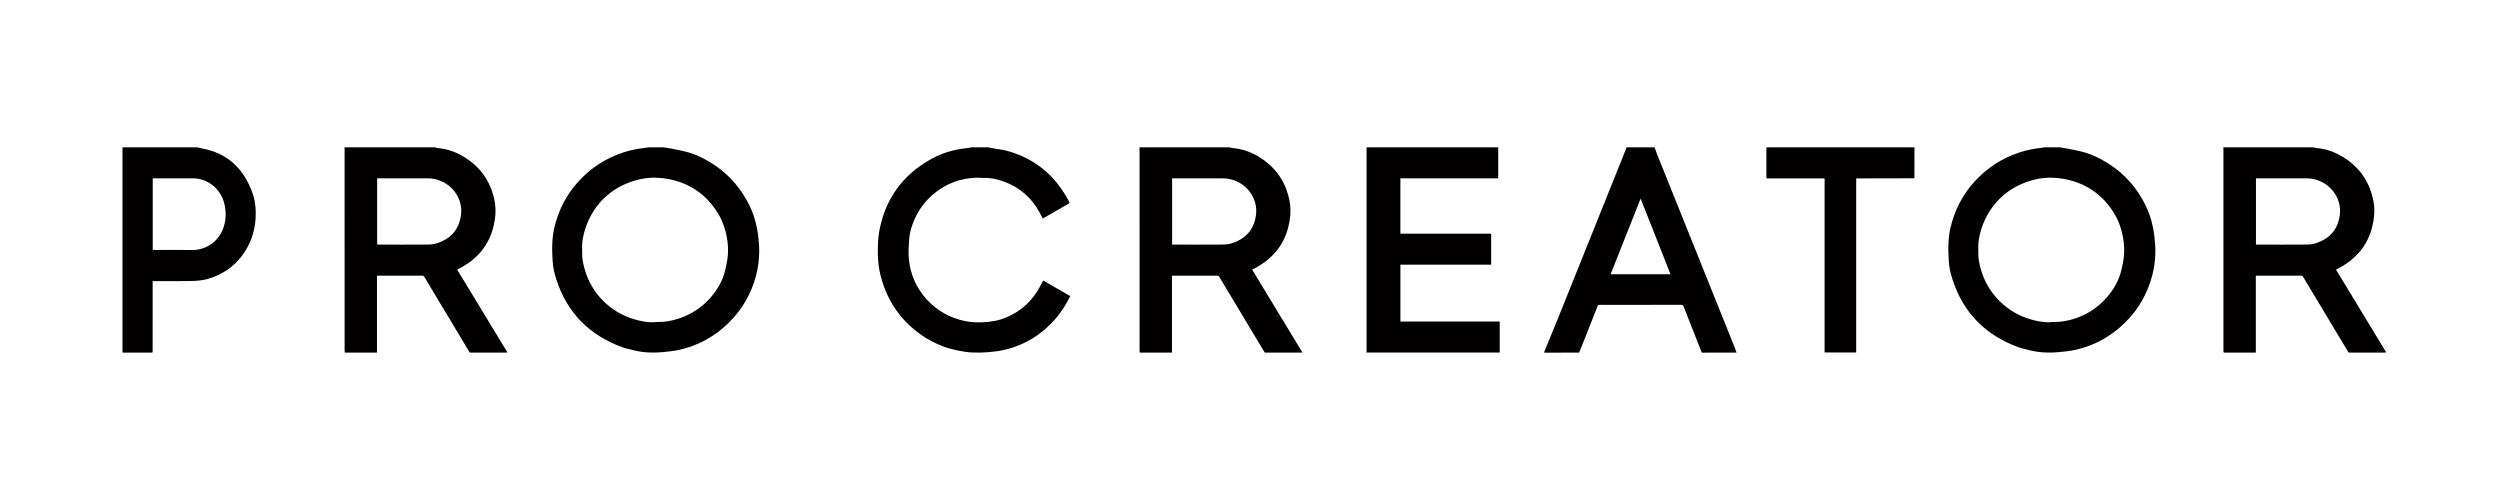 <svg width="400" height="80" viewBox="0 0 400 80" fill="none" xmlns="http://www.w3.org/2000/svg">
<g clip-path="url(#clip0_229_1545)">
<mask id="mask0_229_1545" style="mask-type:luminance" maskUnits="userSpaceOnUse" x="0" y="0" width="400" height="80">
<path d="M400 0H0V80H400V0Z" fill="white"/>
</mask>
<g mask="url(#mask0_229_1545)">
<mask id="mask1_229_1545" style="mask-type:alpha" maskUnits="userSpaceOnUse" x="15" y="21" width="386" height="38">
<path d="M400.102 21.948V58.052H15.713V21.948H400.102Z" fill="#5B66FF"/>
</mask>
<g mask="url(#mask1_229_1545)">
<mask id="mask2_229_1545" style="mask-type:luminance" maskUnits="userSpaceOnUse" x="14" y="-37" width="390" height="164">
<path d="M14.545 -36.868H403.636V126.55H14.545V-36.868Z" fill="white"/>
</mask>
<g mask="url(#mask2_229_1545)">
<path d="M31.556 23.576C31.811 23.634 32.065 23.701 32.322 23.748C36.427 24.507 39.008 27.009 40.385 30.852C40.874 32.216 40.984 33.651 40.886 35.086C40.587 39.405 37.772 43.444 33.08 44.67C32.256 44.886 31.376 44.945 30.52 44.964C28.596 45.006 26.672 44.977 24.748 44.977C24.652 44.977 24.556 44.977 24.423 44.977C24.423 45.093 24.423 45.195 24.423 45.297C24.423 48.902 24.424 52.507 24.422 56.113C24.422 56.215 24.397 56.317 24.384 56.419C22.789 56.417 21.194 56.415 19.6 56.413V23.576H31.556ZM24.437 39.994C24.555 39.994 24.661 39.994 24.766 39.994C26.729 39.994 28.692 39.961 30.654 40.003C32.871 40.051 34.792 38.739 35.61 36.795C36.179 35.443 36.237 34.024 35.903 32.617C35.336 30.234 33.299 28.543 30.855 28.532C28.795 28.523 26.735 28.532 24.675 28.534C24.592 28.535 24.51 28.544 24.437 28.548V39.994Z" fill="#020000"/>
<path d="M55.176 56.419C55.163 56.307 55.138 56.195 55.138 56.084C55.136 45.364 55.136 34.644 55.136 23.924C55.136 23.808 55.125 23.692 55.119 23.576H69.525C69.697 23.615 69.867 23.674 70.041 23.689C71.569 23.821 72.976 24.326 74.273 25.12C76.613 26.554 78.192 28.584 78.925 31.242C79.209 32.273 79.351 33.335 79.257 34.4C78.898 38.439 76.839 41.316 73.22 43.101C73.202 43.109 73.186 43.12 73.148 43.141C73.724 44.09 74.301 45.038 74.876 45.986C76.947 49.4 79.018 52.814 81.089 56.228C81.123 56.285 81.153 56.345 81.186 56.404C81.06 56.407 80.933 56.412 80.807 56.412C78.932 56.415 77.056 56.418 75.181 56.42C75.123 56.333 75.062 56.246 75.008 56.156C72.638 52.212 70.267 48.269 67.903 44.321C67.805 44.158 67.707 44.101 67.517 44.102C65.215 44.109 62.912 44.106 60.61 44.107C60.517 44.107 60.424 44.115 60.32 44.12C60.32 44.252 60.32 44.357 60.32 44.463C60.32 48.339 60.32 52.215 60.319 56.092C60.319 56.198 60.313 56.305 60.309 56.411C58.598 56.414 56.887 56.416 55.176 56.419ZM60.343 28.534V39.139H60.687C63.271 39.139 65.856 39.151 68.44 39.129C68.951 39.125 69.486 39.062 69.969 38.903C71.917 38.26 73.225 36.992 73.67 34.93C73.889 33.916 73.841 32.923 73.466 31.953C72.677 29.908 70.664 28.539 68.455 28.535C66.066 28.53 63.675 28.534 61.285 28.534H60.343Z" fill="#020000"/>
<path d="M106.211 23.576C106.571 23.634 106.934 23.681 107.292 23.752C108.032 23.898 108.773 24.041 109.507 24.213C110.675 24.486 111.775 24.942 112.829 25.507C115.702 27.047 117.932 29.24 119.51 32.094C120.097 33.157 120.566 34.27 120.872 35.442C121.065 36.184 121.215 36.942 121.306 37.702C121.411 38.588 121.49 39.485 121.473 40.375C121.45 41.641 121.289 42.898 120.96 44.129C120.191 47.006 118.759 49.503 116.644 51.595C114.38 53.835 111.69 55.33 108.569 55.999C107.715 56.182 106.836 56.262 105.965 56.347C105.361 56.405 104.75 56.414 104.143 56.403C103.237 56.387 102.337 56.282 101.456 56.061C100.8 55.897 100.131 55.764 99.5 55.532C94.255 53.6 90.711 50.013 89 44.663C88.706 43.744 88.481 42.805 88.426 41.84C88.374 40.923 88.322 40.002 88.361 39.086C88.397 38.231 88.48 37.365 88.67 36.532C89.308 33.744 90.558 31.252 92.479 29.118C94.495 26.877 96.942 25.291 99.812 24.365C100.845 24.032 101.903 23.807 102.982 23.688C103.243 23.659 103.502 23.614 103.761 23.576H106.211ZM104.515 28.419C104.061 28.457 103.597 28.473 103.141 28.541C102.693 28.608 102.248 28.709 101.81 28.827C97.04 30.104 93.974 33.859 93.22 38.357C93.096 39.095 93.152 39.865 93.149 40.62C93.146 41.454 93.32 42.263 93.546 43.064C94.087 44.98 95.047 46.654 96.444 48.07C97.854 49.499 99.526 50.503 101.453 51.078C102.399 51.361 103.361 51.547 104.35 51.568C104.627 51.574 104.905 51.512 105.181 51.517C106.288 51.536 107.364 51.355 108.416 51.027C110.464 50.39 112.213 49.273 113.634 47.668C114.807 46.341 115.674 44.835 116.067 43.093C116.242 42.319 116.408 41.533 116.463 40.745C116.524 39.856 116.469 38.963 116.314 38.072C116.087 36.758 115.682 35.515 115.014 34.367C113.348 31.506 110.93 29.634 107.702 28.809C106.653 28.541 105.596 28.443 104.515 28.419Z" fill="#020000"/>
<path d="M158.119 23.576C158.31 23.615 158.501 23.657 158.693 23.692C159.602 23.862 160.533 23.953 161.415 24.212C165.494 25.411 168.571 27.895 170.679 31.583C170.809 31.81 170.935 32.04 171.068 32.265C171.142 32.393 171.155 32.481 170.999 32.57C169.621 33.359 168.247 34.155 166.851 34.962C166.667 34.619 166.492 34.289 166.314 33.96C165.072 31.665 163.225 30.051 160.795 29.118C159.662 28.683 158.49 28.416 157.261 28.471C156.994 28.483 156.724 28.421 156.457 28.424C153.73 28.461 151.325 29.364 149.253 31.134C147.956 32.242 146.983 33.595 146.298 35.157C145.871 36.129 145.553 37.14 145.478 38.196C145.398 39.305 145.313 40.432 145.427 41.531C145.679 43.963 146.64 46.121 148.304 47.936C149.954 49.736 151.985 50.862 154.378 51.367C155.331 51.568 156.286 51.596 157.244 51.562C158.611 51.513 159.94 51.262 161.202 50.703C163.496 49.686 165.222 48.067 166.396 45.854C166.563 45.538 166.736 45.226 166.92 44.887C168.369 45.722 169.8 46.547 171.241 47.378C170.559 48.728 169.781 49.992 168.786 51.115C166.649 53.529 164.028 55.16 160.898 55.934C160.024 56.15 159.116 56.263 158.217 56.342C157.333 56.419 156.438 56.437 155.551 56.399C154.827 56.368 154.1 56.256 153.39 56.107C152.576 55.937 151.756 55.748 150.981 55.456C149.649 54.953 148.385 54.298 147.222 53.46C144.385 51.415 142.396 48.738 141.29 45.426C140.974 44.477 140.714 43.491 140.587 42.501C140.447 41.405 140.436 40.284 140.468 39.177C140.493 38.279 140.597 37.37 140.782 36.49C141.798 31.667 144.473 28.032 148.743 25.581C150.214 24.737 151.798 24.166 153.472 23.869C154.054 23.766 154.644 23.709 155.231 23.628C155.262 23.624 155.29 23.594 155.319 23.576H158.119Z" fill="#020000"/>
<path d="M182.372 56.419C182.359 56.307 182.334 56.195 182.334 56.084C182.332 45.364 182.332 34.644 182.331 23.924C182.331 23.808 182.321 23.692 182.315 23.576H196.721C196.893 23.615 197.063 23.674 197.236 23.689C198.765 23.821 200.171 24.326 201.469 25.12C203.809 26.554 205.388 28.584 206.12 31.242C206.405 32.273 206.547 33.335 206.452 34.4C206.093 38.439 204.034 41.316 200.415 43.101C200.398 43.109 200.382 43.12 200.344 43.141C200.92 44.09 201.497 45.038 202.072 45.986C204.143 49.4 206.214 52.814 208.284 56.228C208.319 56.285 208.349 56.345 208.381 56.404C208.255 56.407 208.129 56.412 208.003 56.412C206.127 56.415 204.252 56.418 202.377 56.42C202.319 56.333 202.258 56.246 202.204 56.156C199.834 52.212 197.463 48.269 195.099 44.321C195.001 44.158 194.902 44.101 194.713 44.102C192.41 44.109 190.108 44.106 187.806 44.107C187.713 44.107 187.62 44.115 187.515 44.12C187.515 44.252 187.515 44.357 187.515 44.463C187.515 48.339 187.515 52.215 187.515 56.092C187.515 56.198 187.508 56.305 187.505 56.411C185.794 56.414 184.083 56.416 182.372 56.419ZM187.539 28.534V39.139H187.883C190.467 39.139 193.051 39.151 195.635 39.129C196.147 39.125 196.681 39.062 197.164 38.903C199.112 38.26 200.421 36.992 200.866 34.93C201.085 33.916 201.036 32.923 200.662 31.953C199.873 29.908 197.859 28.539 195.651 28.535C193.261 28.53 190.871 28.534 188.481 28.534H187.539Z" fill="#020000"/>
<path d="M239.714 23.576V28.53H224.062V37.392H238.584V42.343H224.064V51.44H239.951V56.401H218.649C218.649 56.324 218.649 56.25 218.649 56.176C218.649 45.387 218.649 34.598 218.65 23.809C218.65 23.732 218.656 23.654 218.659 23.576H239.714Z" fill="#020000"/>
<path d="M247.119 56.424C247.101 56.394 247.061 56.355 247.069 56.335C247.824 54.485 248.589 52.639 249.338 50.786C250.33 48.338 251.309 45.885 252.294 43.433C253.253 41.045 254.212 38.656 255.171 36.268C256.116 33.915 257.061 31.563 258.005 29.21C258.737 27.387 259.468 25.564 260.198 23.741C260.219 23.688 260.229 23.631 260.244 23.576H264.735C264.874 23.963 265.003 24.354 265.156 24.735C269.291 35.032 273.428 45.328 277.564 55.625C277.668 55.885 277.76 56.149 277.857 56.411C276.01 56.415 274.162 56.419 272.315 56.423C272.275 56.349 272.227 56.278 272.196 56.201C271.255 53.815 270.312 51.429 269.379 49.04C269.301 48.84 269.209 48.77 268.987 48.77C265.935 48.779 262.884 48.776 259.832 48.776C258.53 48.776 257.227 48.779 255.925 48.773C255.757 48.772 255.665 48.81 255.608 48.982C255.502 49.3 255.365 49.607 255.242 49.92C254.794 51.057 254.348 52.196 253.897 53.332C253.489 54.362 253.074 55.39 252.663 56.419C250.815 56.42 248.967 56.422 247.119 56.424ZM257.697 43.88H267.283C265.686 39.84 264.102 35.832 262.5 31.778C260.889 35.837 259.3 39.84 257.697 43.88Z" fill="#020000"/>
<path d="M306.26 28.524C304.725 28.528 303.189 28.531 301.653 28.534C300.118 28.537 298.582 28.54 297.047 28.544C297.031 28.56 297.016 28.577 297 28.593C296.997 28.71 296.992 28.826 296.992 28.943C296.992 37.981 296.992 47.02 296.992 56.059V56.397H291.937V28.54H282.634C282.629 28.474 282.623 28.43 282.623 28.385C282.622 26.84 282.622 25.294 282.623 23.749C282.623 23.692 282.634 23.634 282.64 23.576H306.319C306.315 25.209 306.311 26.842 306.307 28.475C306.291 28.491 306.276 28.508 306.26 28.524Z" fill="#020000"/>
<path d="M329.596 23.576C329.956 23.634 330.319 23.681 330.677 23.752C331.417 23.898 332.158 24.041 332.892 24.213C334.06 24.486 335.16 24.942 336.214 25.507C339.087 27.047 341.317 29.24 342.895 32.094C343.482 33.157 343.951 34.27 344.257 35.442C344.45 36.184 344.6 36.942 344.69 37.702C344.796 38.588 344.874 39.485 344.858 40.375C344.835 41.641 344.674 42.898 344.345 44.129C343.576 47.006 342.144 49.503 340.029 51.595C337.764 53.835 335.075 55.33 331.954 55.999C331.1 56.182 330.221 56.262 329.349 56.347C328.746 56.405 328.135 56.414 327.528 56.403C326.622 56.387 325.722 56.282 324.84 56.061C324.185 55.897 323.516 55.764 322.885 55.532C317.64 53.6 314.096 50.013 312.385 44.663C312.091 43.744 311.866 42.805 311.811 41.84C311.759 40.923 311.707 40.002 311.745 39.086C311.782 38.231 311.864 37.365 312.055 36.532C312.692 33.744 313.943 31.252 315.863 29.118C317.879 26.877 320.326 25.291 323.197 24.365C324.23 24.032 325.288 23.807 326.367 23.688C326.628 23.659 326.886 23.614 327.146 23.576H329.596ZM327.899 28.419C327.446 28.457 326.982 28.473 326.526 28.541C326.078 28.608 325.633 28.709 325.195 28.827C320.424 30.104 317.358 33.859 316.605 38.357C316.481 39.095 316.537 39.865 316.534 40.62C316.531 41.454 316.705 42.263 316.931 43.064C317.472 44.98 318.432 46.654 319.828 48.07C321.238 49.499 322.911 50.503 324.838 51.078C325.783 51.361 326.746 51.547 327.735 51.568C328.011 51.574 328.289 51.512 328.566 51.517C329.673 51.536 330.749 51.355 331.801 51.027C333.849 50.39 335.598 49.273 337.018 47.668C338.192 46.341 339.059 44.835 339.452 43.093C339.627 42.319 339.793 41.533 339.847 40.745C339.909 39.856 339.853 38.963 339.699 38.072C339.472 36.758 339.067 35.515 338.398 34.367C336.732 31.506 334.314 29.634 331.087 28.809C330.038 28.541 328.981 28.443 327.899 28.419Z" fill="#020000"/>
<path d="M355.788 56.419C355.775 56.307 355.75 56.195 355.75 56.084C355.748 45.364 355.748 34.644 355.747 23.924C355.747 23.808 355.737 23.692 355.731 23.576H370.137C370.309 23.615 370.479 23.674 370.652 23.689C372.181 23.821 373.587 24.326 374.885 25.12C377.225 26.554 378.804 28.584 379.536 31.242C379.821 32.273 379.963 33.335 379.868 34.4C379.509 38.439 377.45 41.316 373.831 43.101C373.814 43.109 373.798 43.12 373.76 43.141C374.336 44.09 374.913 45.038 375.488 45.986C377.559 49.4 379.63 52.814 381.7 56.228C381.735 56.285 381.765 56.345 381.797 56.404C381.671 56.407 381.545 56.412 381.419 56.412C379.543 56.415 377.668 56.418 375.793 56.42C375.735 56.333 375.674 56.246 375.62 56.156C373.25 52.212 370.879 48.269 368.515 44.321C368.417 44.158 368.318 44.101 368.129 44.102C365.826 44.109 363.524 44.106 361.222 44.107C361.129 44.107 361.036 44.115 360.931 44.12C360.931 44.252 360.931 44.357 360.931 44.463C360.931 48.339 360.931 52.215 360.931 56.092C360.931 56.198 360.924 56.305 360.921 56.411C359.21 56.414 357.499 56.416 355.788 56.419ZM360.955 28.534V39.139H361.299C363.883 39.139 366.467 39.151 369.052 39.129C369.563 39.125 370.097 39.062 370.58 38.903C372.528 38.26 373.837 36.992 374.282 34.93C374.501 33.916 374.452 32.923 374.078 31.953C373.289 29.908 371.275 28.539 369.067 28.535C366.677 28.53 364.287 28.534 361.897 28.534H360.955Z" fill="#020000"/>
</g>
</g>
</g>
</g>
<defs>
<clipPath id="clip0_229_1545">
<rect width="400" height="80" fill="white"/>
</clipPath>
</defs>
</svg>
